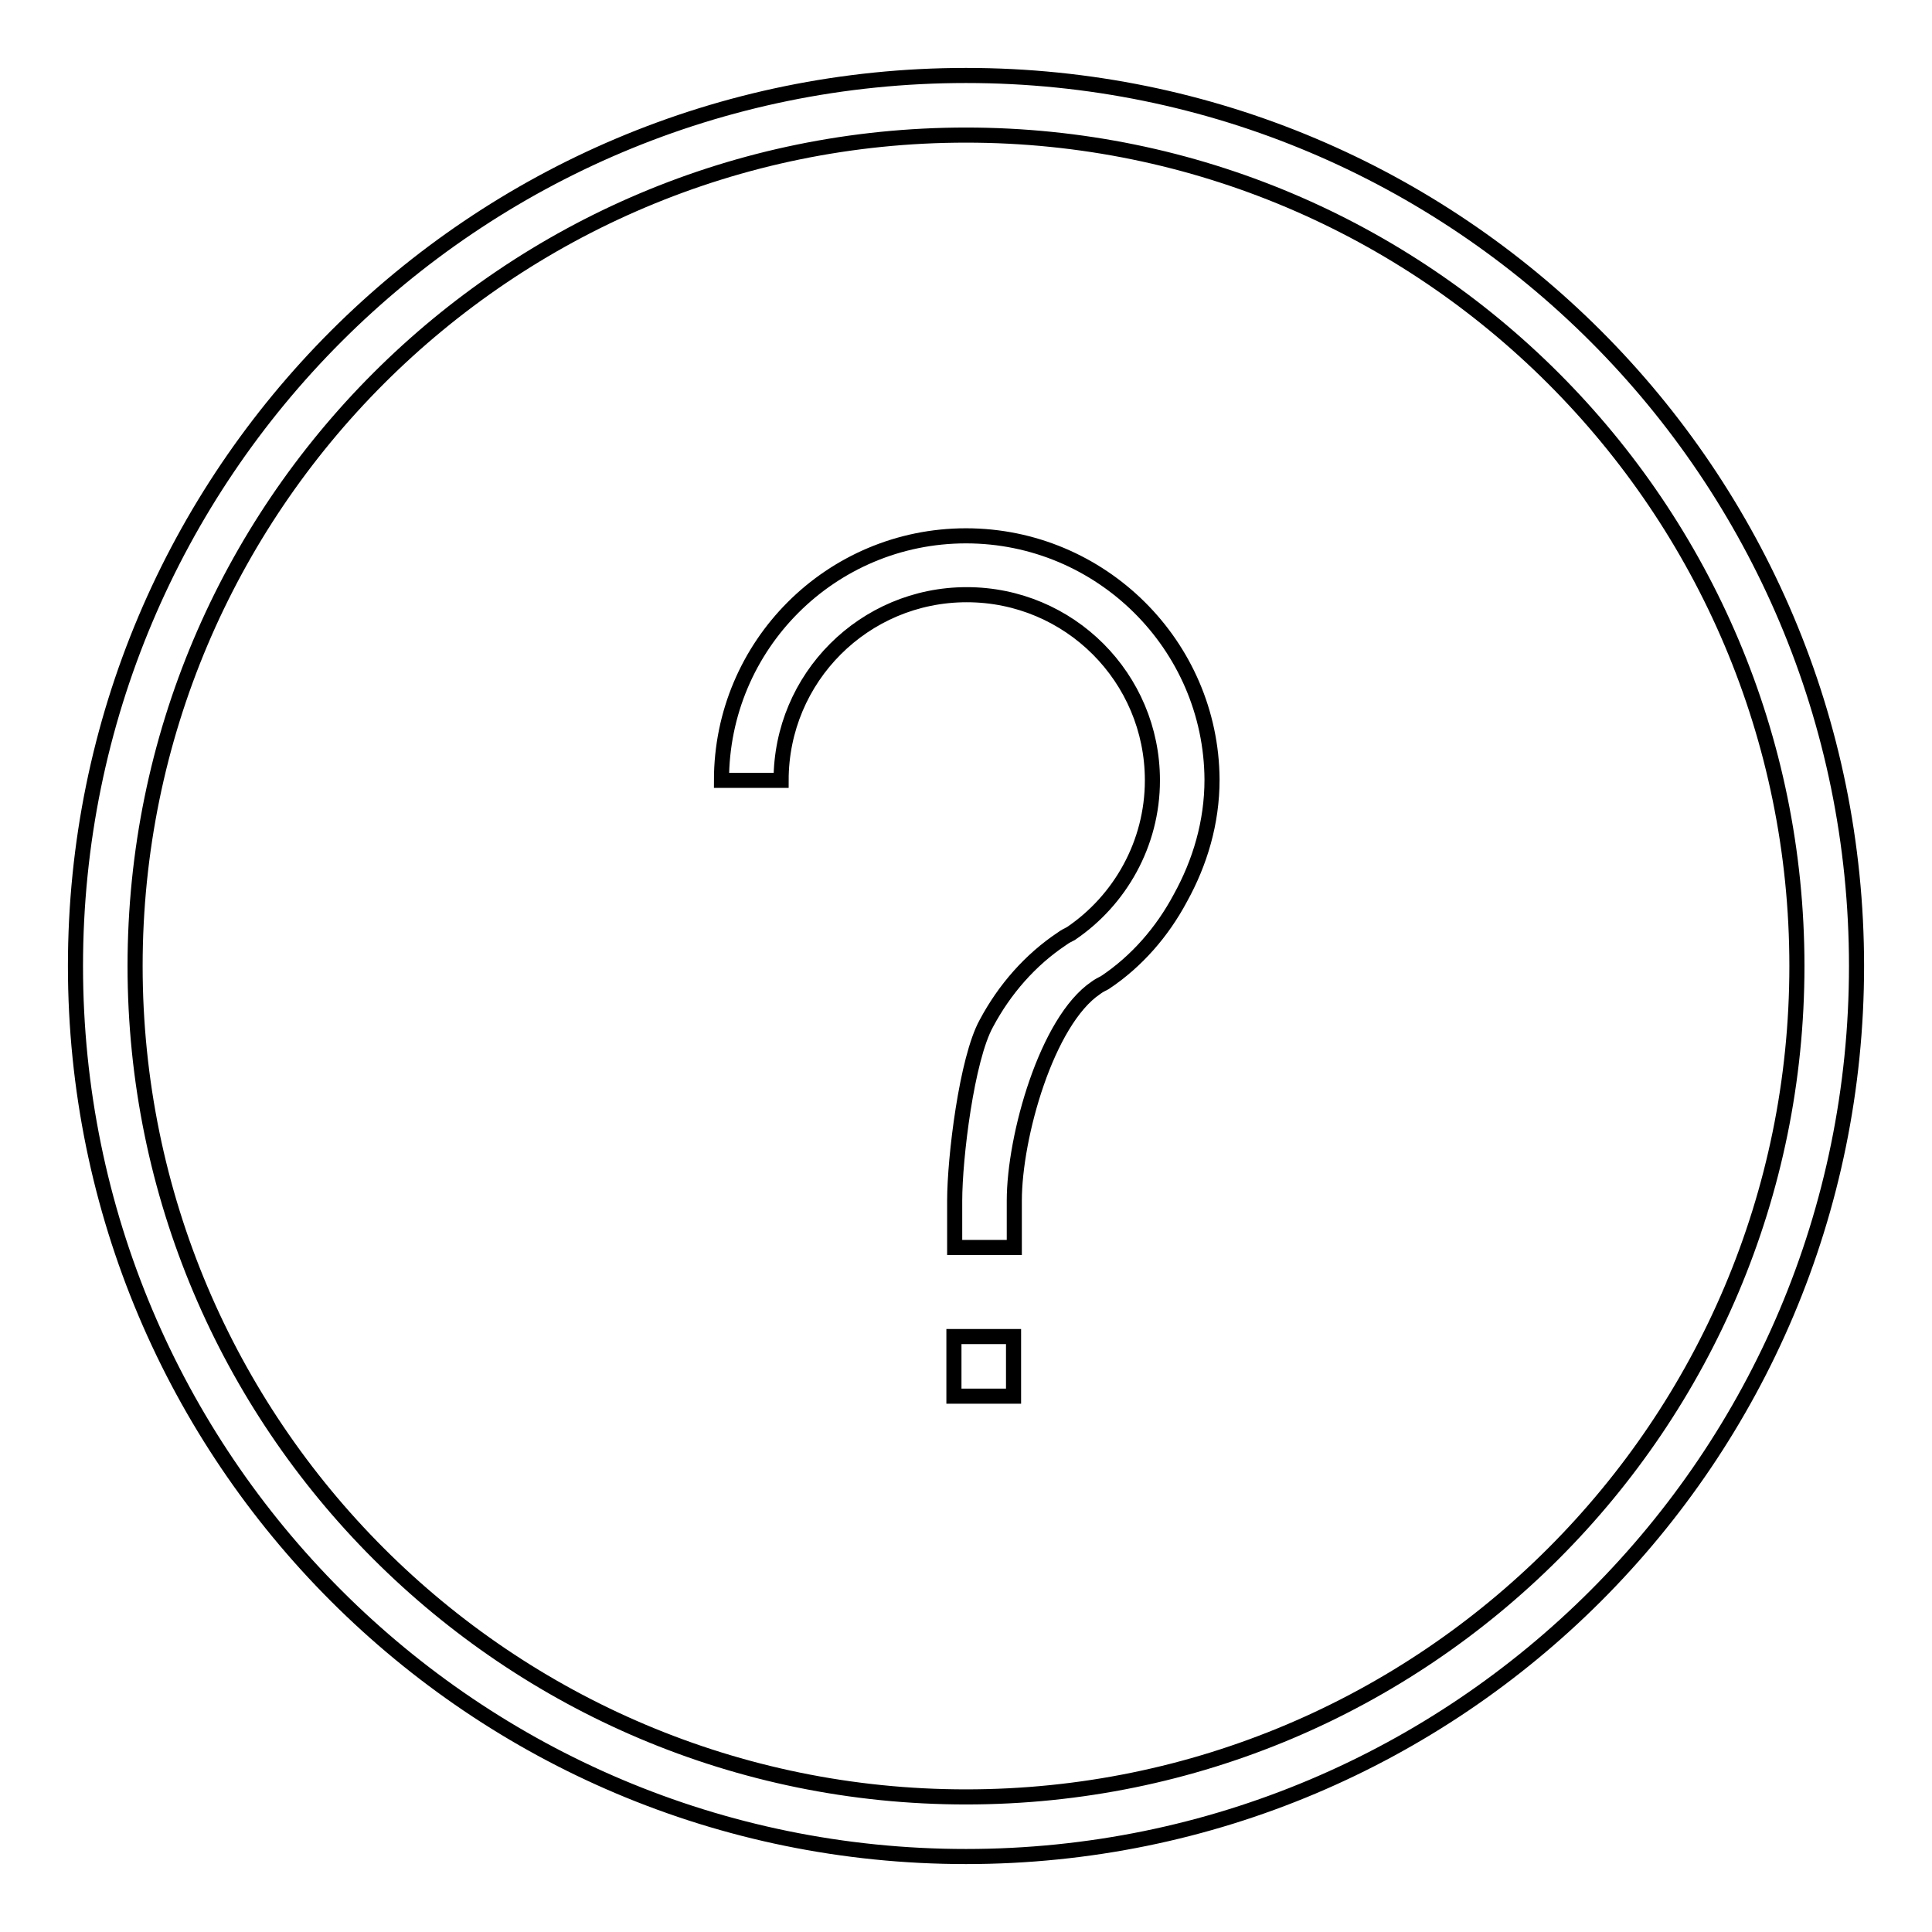 <?xml version="1.0" encoding="utf-8"?>
<!-- Svg Vector Icons : http://www.onlinewebfonts.com/icon -->
<!DOCTYPE svg PUBLIC "-//W3C//DTD SVG 1.1//EN" "http://www.w3.org/Graphics/SVG/1.1/DTD/svg11.dtd">
<svg version="1.1" xmlns="http://www.w3.org/2000/svg" xmlns:xlink="http://www.w3.org/1999/xlink" x="0px" y="0px" viewBox="0 0 256 256" enable-background="new 0 0 256 256" xml:space="preserve">
<g> <path stroke-width="2" fill-opacity="0" stroke="#000000"  d="M128,10C62.8,10,10,62.8,10,128c0,65.2,52.8,118,118,118c65.2,0,118-52.8,118-118C246,62.8,193.2,10,128,10 z M128,238.1c-60.8,0-110.1-49.3-110.1-110.1S67.2,17.9,128,17.9c60.8,0,110.1,49.3,110.1,110.1S188.8,238.1,128,238.1z  M126.4,177.1h7.9v7.9h-7.9V177.1z M128,71c-17.9,0-32.4,14.5-32.4,32.4h7.9c0-13.6,11-24.6,24.6-24.6c13.6,0,24.6,11,24.6,24.6 c0,8.4-4.3,15.9-10.8,20.3c-0.4,0.2-0.8,0.4-1.2,0.7c-4.2,2.8-7.6,6.7-10,11.2c-2.6,4.7-4.2,17.8-4.2,23.5v6.2h7.9v-6.2 c0-8.5,4.3-23.8,10.8-28.2c0.4-0.3,0.8-0.5,1.2-0.7c4.2-2.8,7.6-6.7,10-11.2c2.6-4.7,4.2-10,4.2-15.7C160.5,85.5,145.9,71,128,71z" /></g>
</svg>